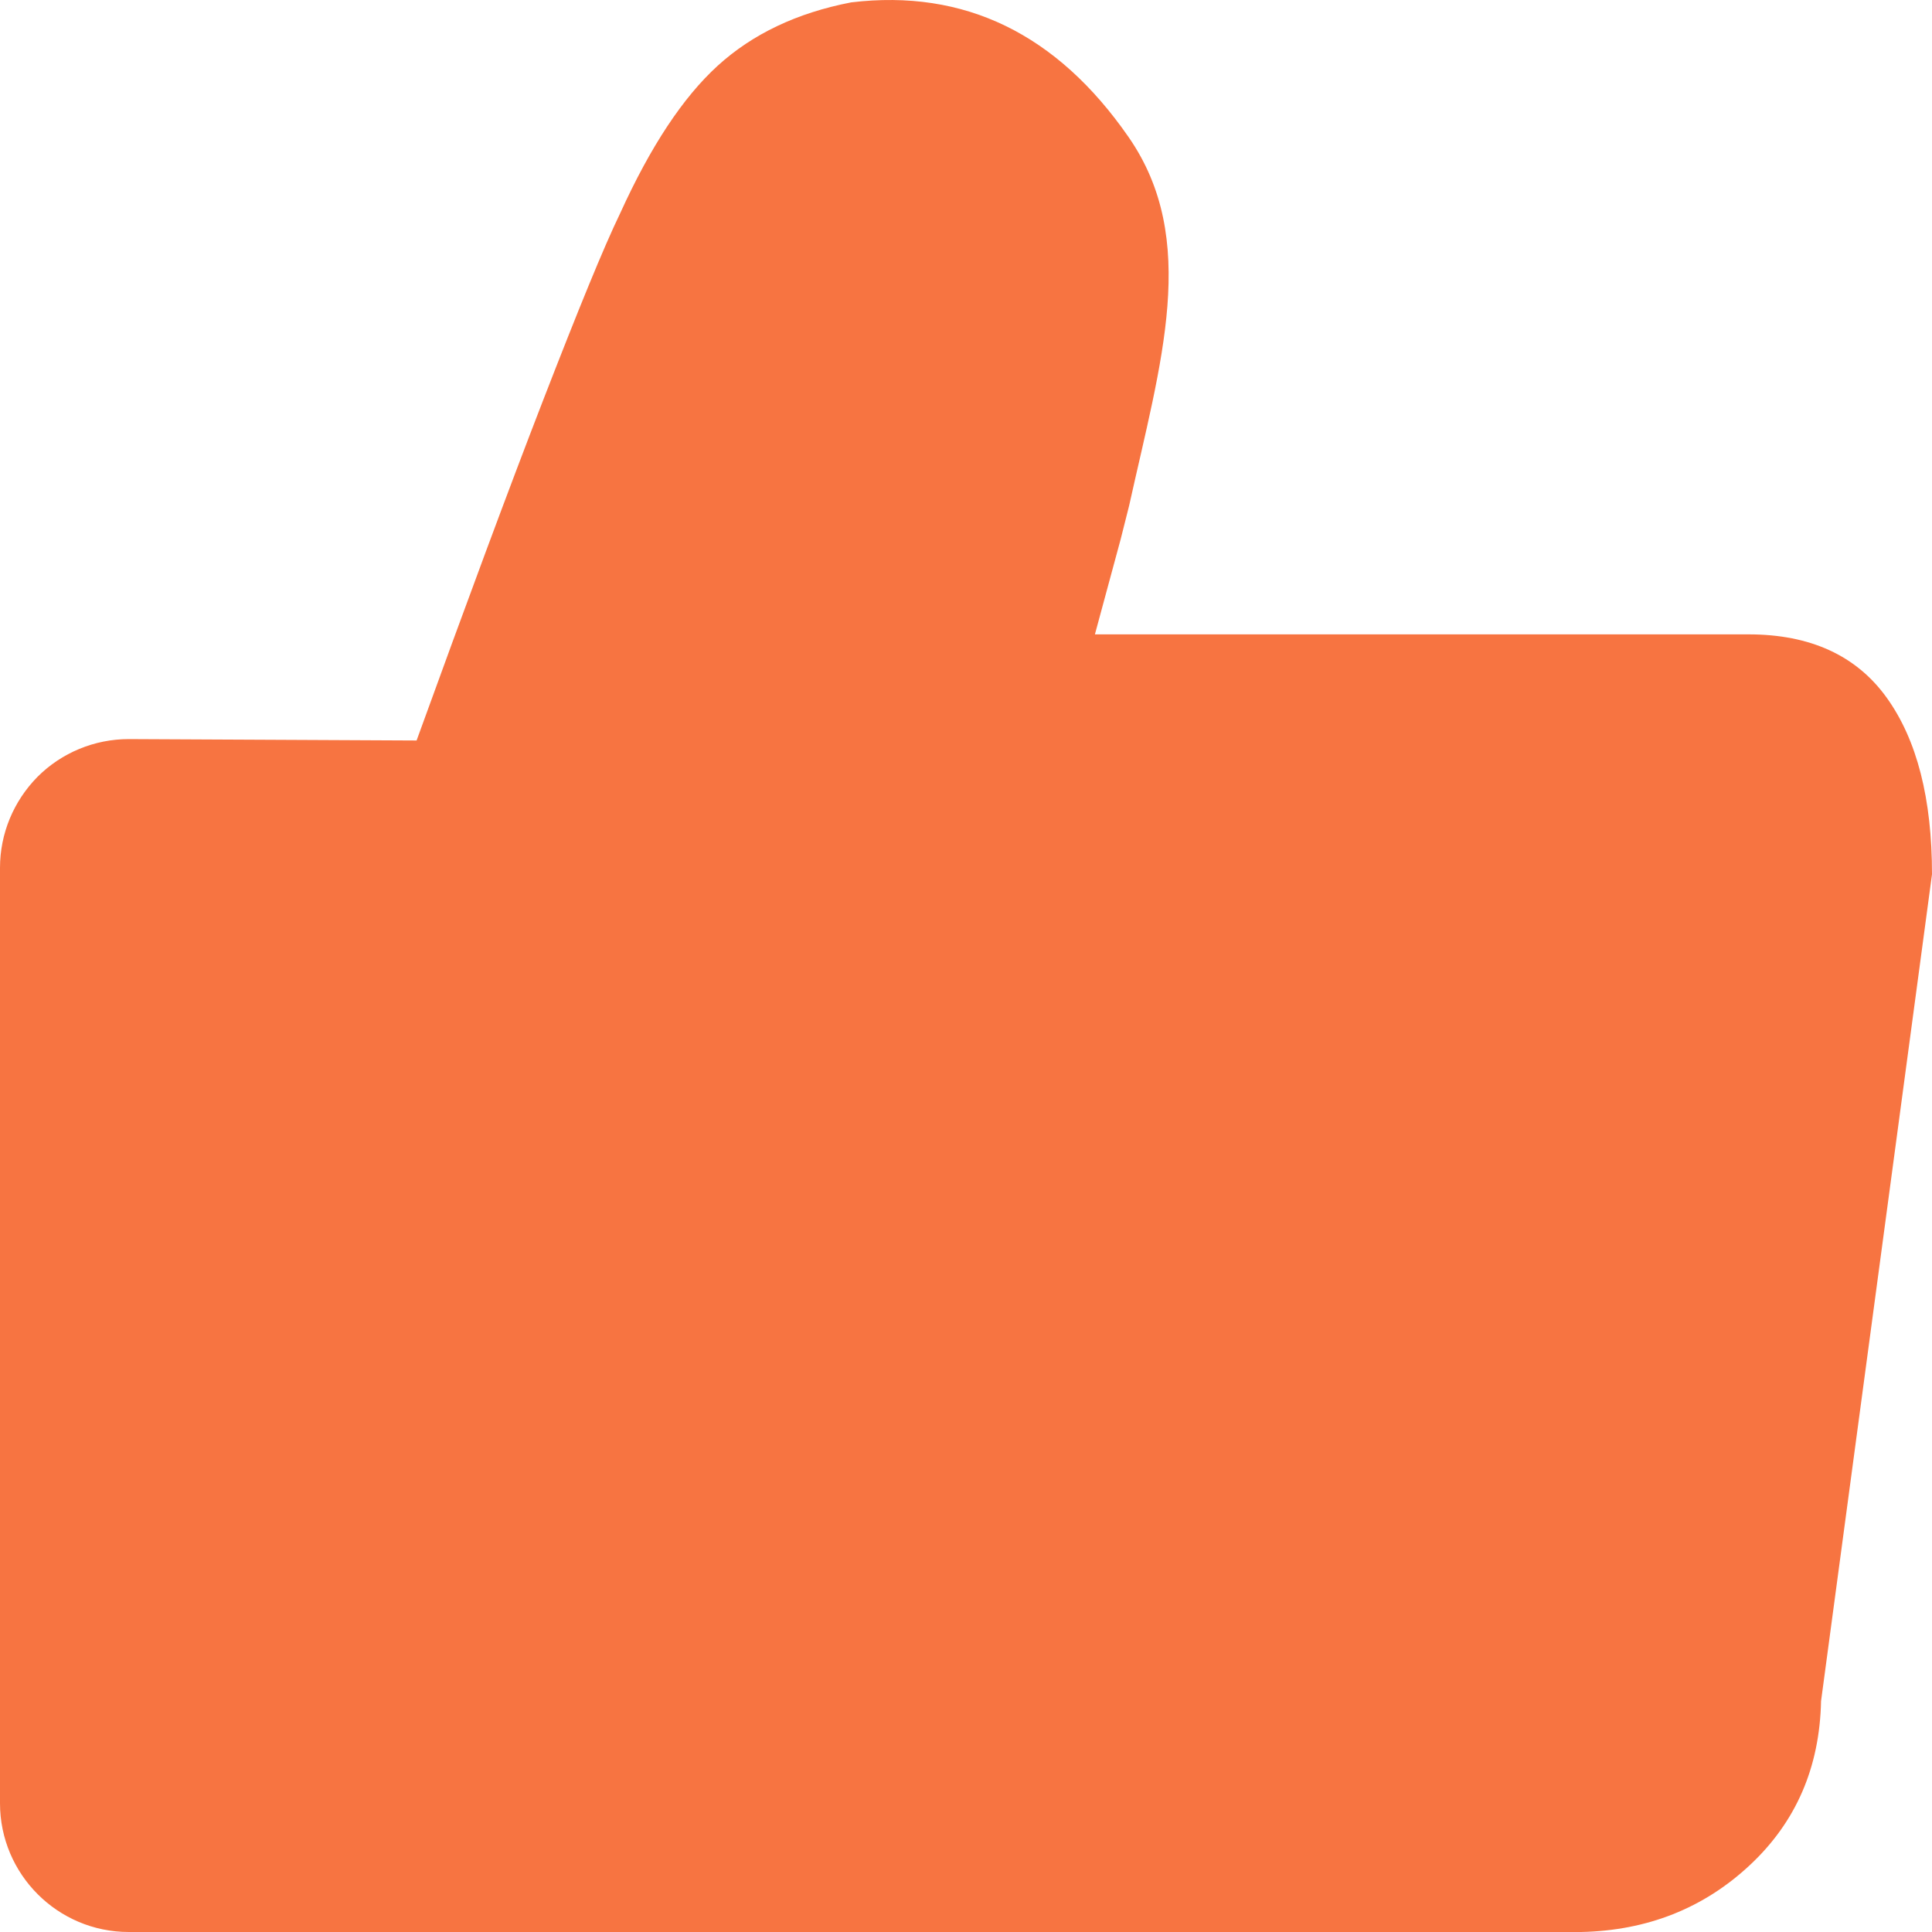 <?xml version="1.0" encoding="UTF-8"?>
<svg width="40px" height="40px" viewBox="0 0 40 40" version="1.1" xmlns="http://www.w3.org/2000/svg" xmlns:xlink="http://www.w3.org/1999/xlink">
    <!-- Generator: Sketch 52.2 (67145) - http://www.bohemiancoding.com/sketch -->
    <title>icon14</title>
    <desc>Created with Sketch.</desc>
    <g id="Page-1" stroke="none" stroke-width="1" fill="none" fill-rule="evenodd">
        <g id="招募代理" transform="translate(-1052, -892)" fill="#F77441">
            <g id="icon14" transform="translate(1052, 892)">
                <path d="M23.202,11.165 L22.669,13.134 L36.203,13.134 C37.481,13.134 38.436,13.573 39.063,14.446 C39.69,15.319 40,16.538 40,18.102 L37.703,35.219 C37.674,36.596 37.182,37.726 36.227,38.617 C35.272,39.508 34.106,39.971 32.735,40 L2.666,40 C1.195,40 0,38.805 0,37.334 L0,17.968 C0,17.259 0.281,16.585 0.779,16.081 C1.277,15.583 1.957,15.302 2.666,15.302 L8.625,15.331 C9.656,12.489 10.529,10.133 11.249,8.276 C11.97,6.418 12.497,5.123 12.843,4.409 C13.47,3.031 14.138,2.018 14.859,1.361 C15.579,0.705 16.499,0.266 17.624,0.049 C19.968,-0.232 21.884,0.699 23.366,2.838 C24.837,4.959 24.034,7.502 23.378,10.467 L23.202,11.165 Z" id="Fill-1"></path>
            </g>
        </g>
    </g>
</svg>